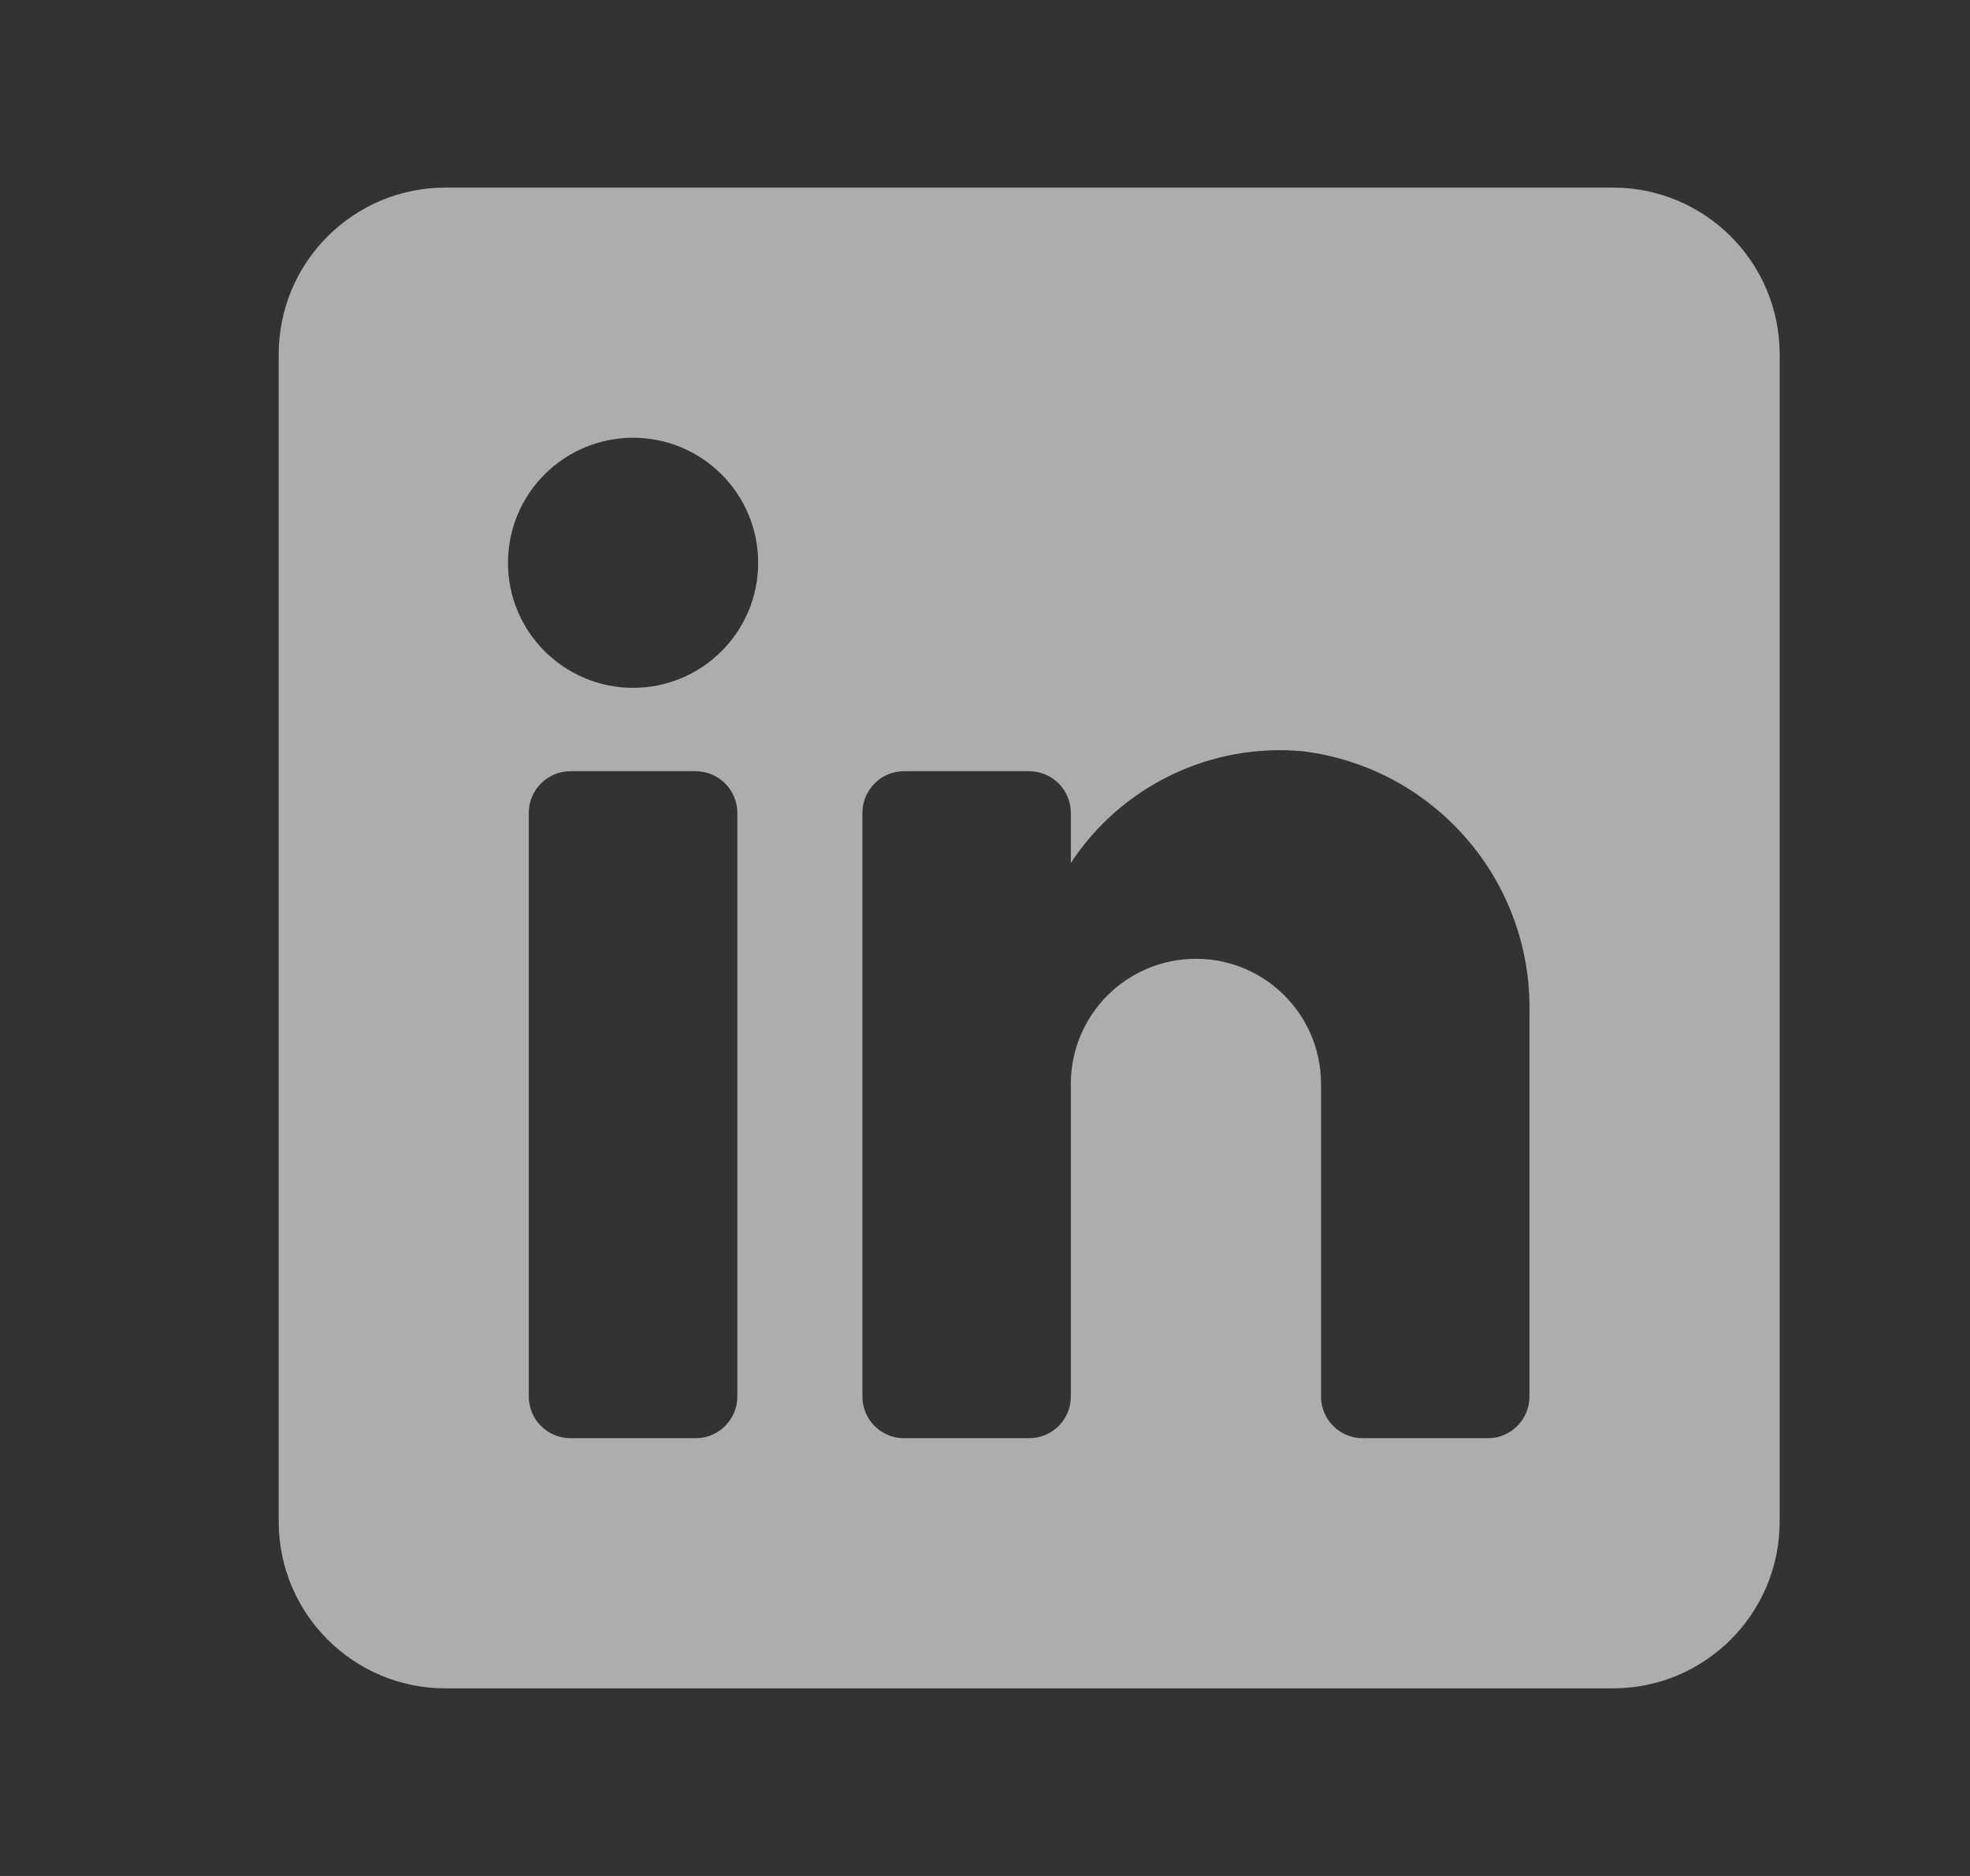 <svg width="21" height="20" viewBox="0 0 21 20" fill="none" xmlns="http://www.w3.org/2000/svg">
<rect x="0" y="0" width="21" height="20" fill="#333333" stroke="none"/>
<path fill-rule="evenodd" clip-rule="evenodd" d="M4.749 2H17.193C18.175 2 18.971 2.796 18.971 3.778V16.222C18.971 17.204 18.175 18 17.193 18H4.749C3.767 18 2.971 17.204 2.971 16.222V3.778C2.971 2.796 3.767 2 4.749 2ZM7.415 15.333C7.661 15.333 7.86 15.134 7.86 14.889V8.667C7.86 8.421 7.661 8.222 7.415 8.222H6.082C5.836 8.222 5.637 8.421 5.637 8.667V14.889C5.637 15.134 5.836 15.333 6.082 15.333H7.415ZM6.749 7.333C6.012 7.333 5.415 6.736 5.415 6C5.415 5.264 6.012 4.667 6.749 4.667C7.485 4.667 8.082 5.264 8.082 6C8.082 6.736 7.485 7.333 6.749 7.333ZM15.86 15.333C16.105 15.333 16.304 15.134 16.304 14.889V10.8C16.333 9.387 15.289 8.182 13.886 8.009C12.906 7.919 11.956 8.377 11.415 9.2V8.667C11.415 8.421 11.216 8.222 10.971 8.222H9.637C9.392 8.222 9.193 8.421 9.193 8.667V14.889C9.193 15.134 9.392 15.333 9.637 15.333H10.971C11.216 15.333 11.415 15.134 11.415 14.889V11.556C11.415 10.819 12.012 10.222 12.749 10.222C13.485 10.222 14.082 10.819 14.082 11.556V14.889C14.082 15.134 14.281 15.333 14.526 15.333H15.86Z" fill="white" fill-opacity="0.6"/>
</svg>
